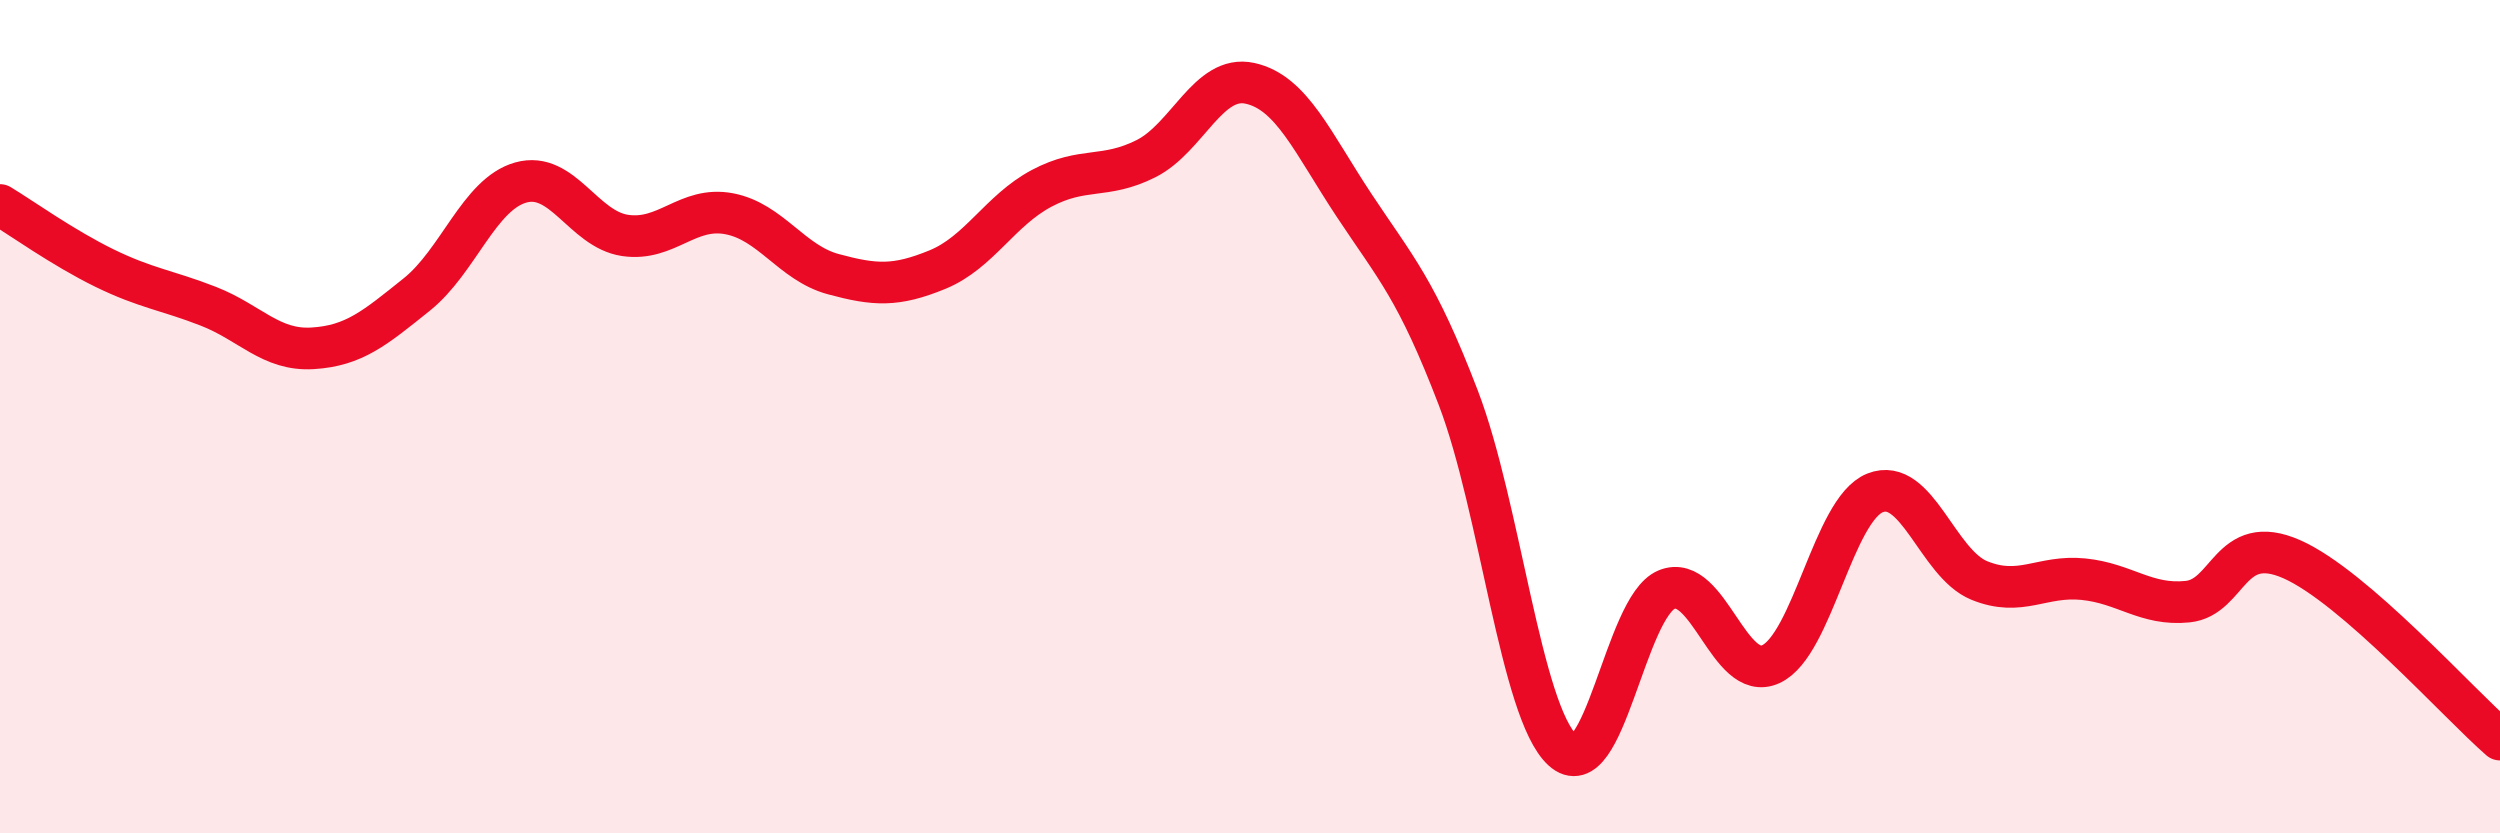 
    <svg width="60" height="20" viewBox="0 0 60 20" xmlns="http://www.w3.org/2000/svg">
      <path
        d="M 0,4.92 C 0.5,5.22 1.5,5.94 2.5,6.43 C 3.5,6.92 4,6.96 5,7.35 C 6,7.74 6.5,8.42 7.5,8.36 C 8.5,8.3 9,7.87 10,7.07 C 11,6.27 11.5,4.66 12.5,4.38 C 13.5,4.1 14,5.5 15,5.65 C 16,5.8 16.5,4.94 17.5,5.13 C 18.5,5.32 19,6.31 20,6.58 C 21,6.85 21.5,6.88 22.5,6.47 C 23.5,6.06 24,5.05 25,4.52 C 26,3.99 26.5,4.31 27.5,3.81 C 28.5,3.31 29,1.78 30,2 C 31,2.22 31.5,3.42 32.5,4.93 C 33.5,6.44 34,6.94 35,9.55 C 36,12.16 36.5,17.08 37.5,18 C 38.5,18.92 39,14.56 40,14.15 C 41,13.74 41.5,16.4 42.5,15.94 C 43.5,15.48 44,12.23 45,11.83 C 46,11.43 46.5,13.52 47.5,13.93 C 48.5,14.34 49,13.8 50,13.9 C 51,14 51.5,14.54 52.5,14.44 C 53.5,14.34 53.5,12.76 55,13.42 C 56.5,14.08 59,16.88 60,17.75L60 20L0 20Z"
        fill="#EB0A25"
        opacity="0.1"
        stroke-linecap="round"
        stroke-linejoin="round"
      />
      <path
        d="M 0,4.92 C 0.5,5.22 1.5,5.94 2.5,6.43 C 3.5,6.92 4,6.96 5,7.35 C 6,7.74 6.5,8.42 7.5,8.36 C 8.5,8.3 9,7.87 10,7.07 C 11,6.27 11.5,4.66 12.5,4.38 C 13.5,4.1 14,5.5 15,5.65 C 16,5.8 16.5,4.94 17.5,5.13 C 18.5,5.32 19,6.31 20,6.58 C 21,6.85 21.5,6.88 22.5,6.47 C 23.5,6.06 24,5.05 25,4.52 C 26,3.99 26.5,4.31 27.5,3.81 C 28.5,3.31 29,1.78 30,2 C 31,2.22 31.5,3.42 32.5,4.93 C 33.5,6.44 34,6.94 35,9.55 C 36,12.16 36.5,17.08 37.5,18 C 38.5,18.92 39,14.56 40,14.15 C 41,13.74 41.5,16.4 42.5,15.94 C 43.5,15.48 44,12.23 45,11.83 C 46,11.43 46.5,13.52 47.5,13.93 C 48.5,14.34 49,13.8 50,13.9 C 51,14 51.5,14.54 52.5,14.44 C 53.5,14.34 53.5,12.76 55,13.42 C 56.5,14.08 59,16.88 60,17.75"
        stroke="#EB0A25"
        stroke-width="1"
        fill="none"
        stroke-linecap="round"
        stroke-linejoin="round"
      />
    </svg>
  